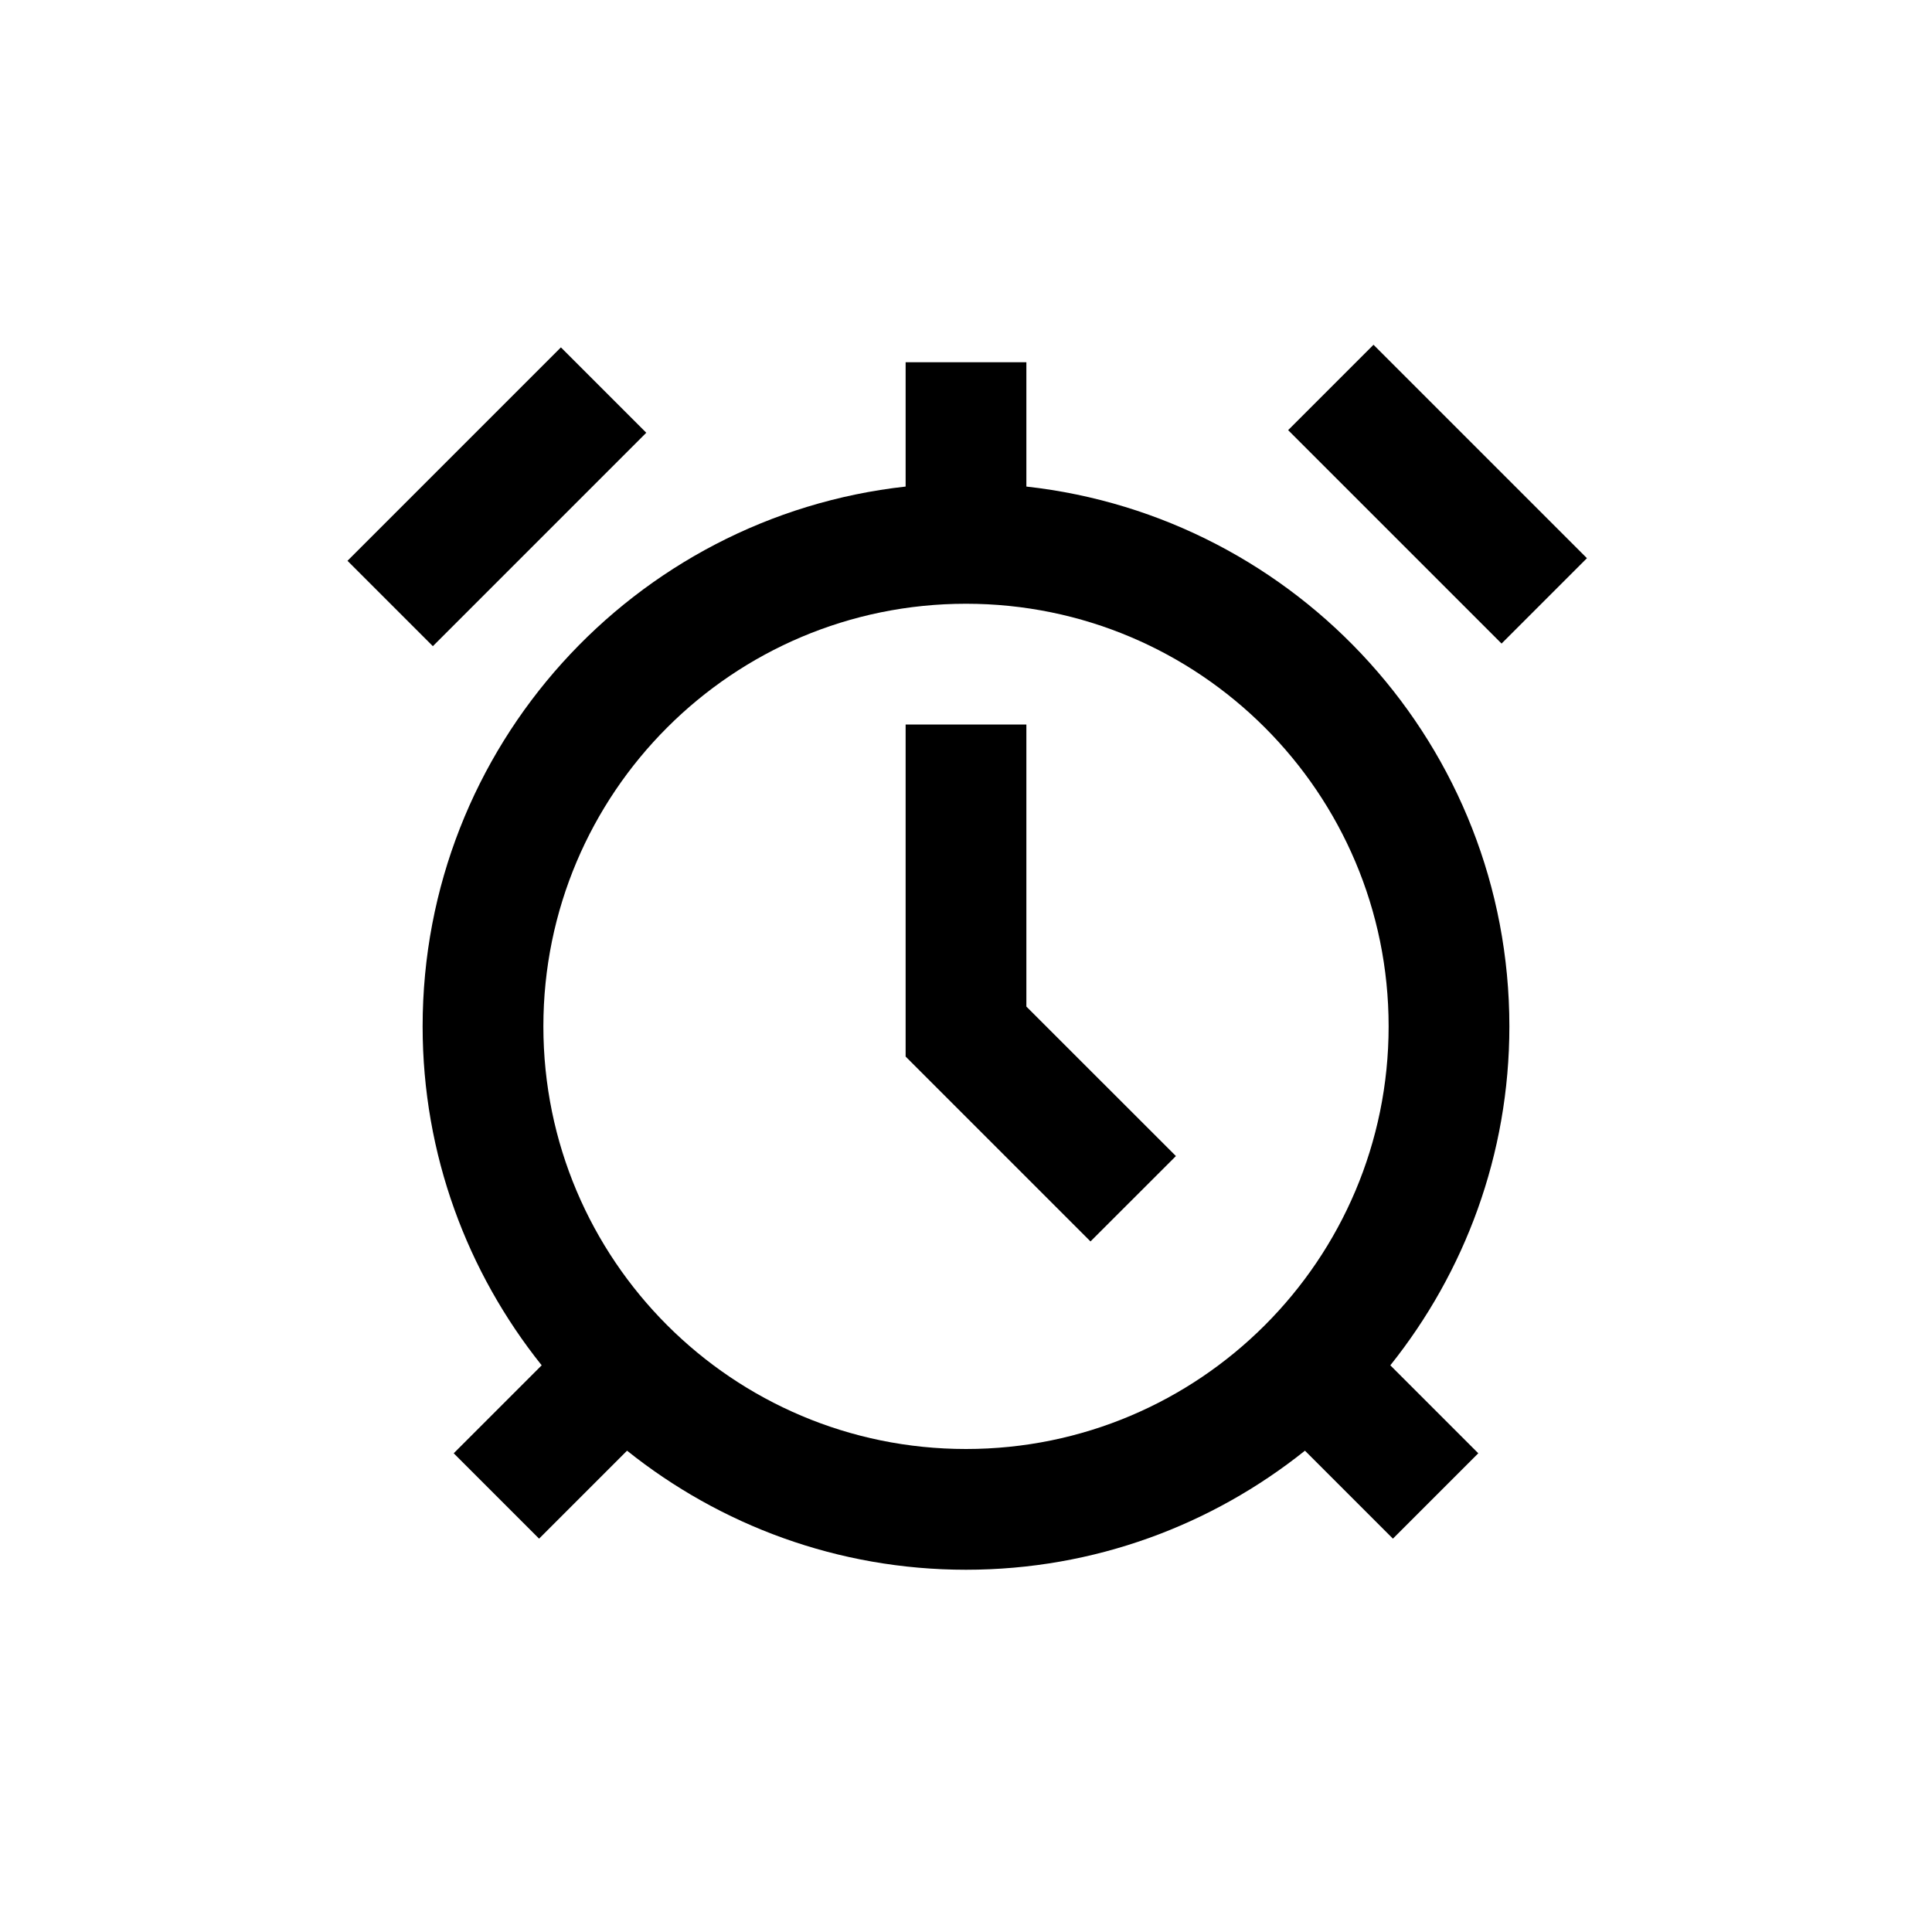 <?xml version="1.0" ?><!DOCTYPE svg  PUBLIC '-//W3C//DTD SVG 1.1 Tiny//EN'  'http://www.w3.org/Graphics/SVG/1.1/DTD/svg11-tiny.dtd'><svg baseProfile="tiny" height="32px" version="1.1" viewBox="0 0 32 32" width="32px" xml:space="preserve" xmlns="http://www.w3.org/2000/svg" xmlns:xlink="http://www.w3.org/1999/xlink"><g id="Guides__x26__Forms"/><g id="Icons"><g><path d="M17,8.059V6h-2v2.059C10.501,8.557,7,12.368,7,17c0,2.125,0.741,4.074,1.972,5.614l-1.457,1.457l1.414,1.414l1.457-1.457    C11.926,25.259,13.875,26,16,26s4.074-0.741,5.614-1.972l1.457,1.457l1.414-1.414l-1.457-1.457C24.259,21.074,25,19.125,25,17    C25,12.368,21.499,8.557,17,8.059z M16,24c-3.866,0-7-3.134-7-7c0-3.866,3.134-7,7-7s7,3.134,7,7C23,20.866,19.866,24,16,24z"/><polygon points="17,12 15,12 15,17.5 18.062,20.562 19.477,19.148 17,16.672   "/><rect height="5" transform="matrix(0.707 0.707 -0.707 0.707 8.23 -3.409)" width="2" x="7.23" y="5.73"/><rect height="2" transform="matrix(0.707 0.707 -0.707 0.707 12.764 -14.439)" width="5" x="21.312" y="7.188"/></g></g></svg>